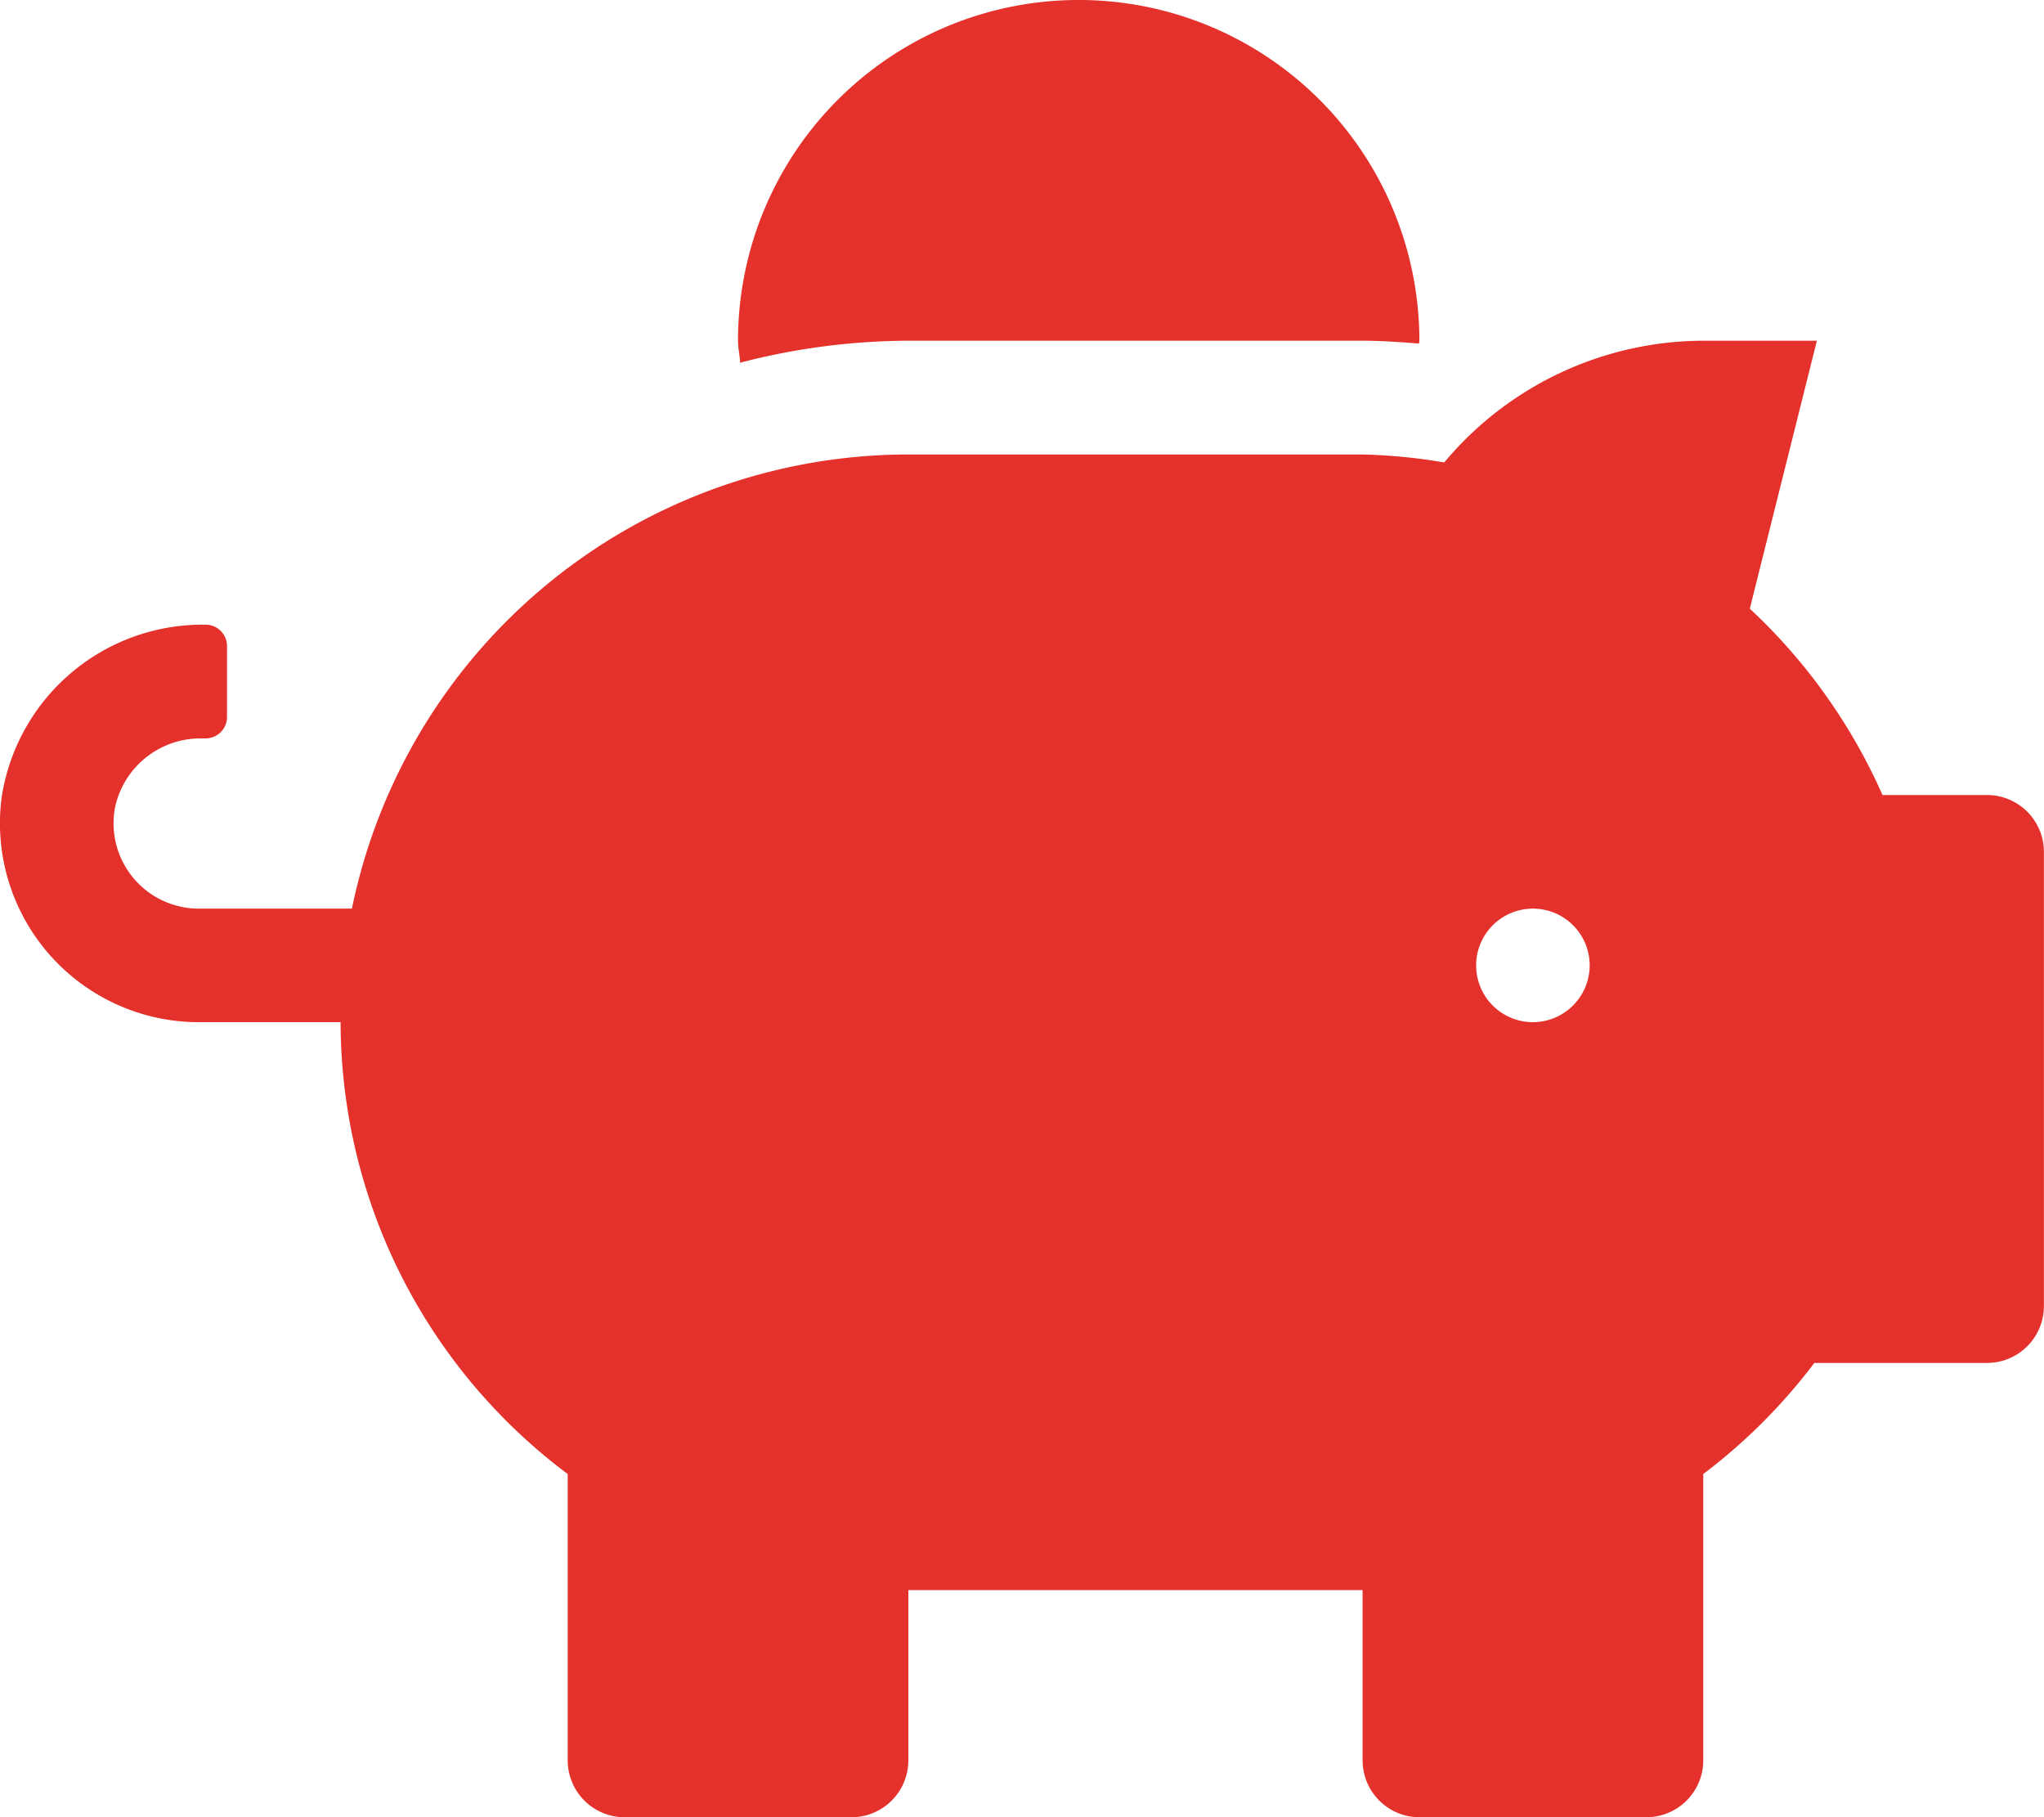 <svg xmlns="http://www.w3.org/2000/svg" width="51.199" height="45.512" viewBox="0 0 51.199 45.512">
  <g id="benefit-slider-icon-7-active" transform="translate(-0.003)">
    <path id="Pfad_352" data-name="Pfad 352" d="M49.779,19.911H47.157a14.266,14.266,0,0,0-3.324-4.667l1.68-6.711H42.668a8.48,8.48,0,0,0-6.489,3.049,14.1,14.1,0,0,0-2.044-.2H22.756A14.236,14.236,0,0,0,8.818,22.756H4.978A2.136,2.136,0,0,1,2.889,20.2a2.19,2.19,0,0,1,2.178-1.707h.089a.535.535,0,0,0,.533-.533V16.178a.535.535,0,0,0-.533-.533,5.092,5.092,0,0,0-5.111,4.32A4.982,4.982,0,0,0,4.978,25.6H8.534a14.165,14.165,0,0,0,5.689,11.316V44.09a1.426,1.426,0,0,0,1.422,1.422h5.689a1.426,1.426,0,0,0,1.422-1.422V39.823H34.134V44.09a1.426,1.426,0,0,0,1.422,1.422h5.689a1.426,1.426,0,0,0,1.422-1.422V36.916a14.224,14.224,0,0,0,2.782-2.782h4.329A1.426,1.426,0,0,0,51.2,32.712V21.334A1.426,1.426,0,0,0,49.779,19.911ZM38.4,25.6a1.422,1.422,0,1,1,1.422-1.422A1.426,1.426,0,0,1,38.4,25.6ZM22.756,8.533H34.134c.48,0,.951.036,1.413.071,0-.027.009-.044.009-.071a8.533,8.533,0,0,0-17.067,0c0,.187.044.364.053.551A16.9,16.9,0,0,1,22.756,8.533Z" transform="translate(0)" fill="#e5312b"/>
  </g>
</svg>
